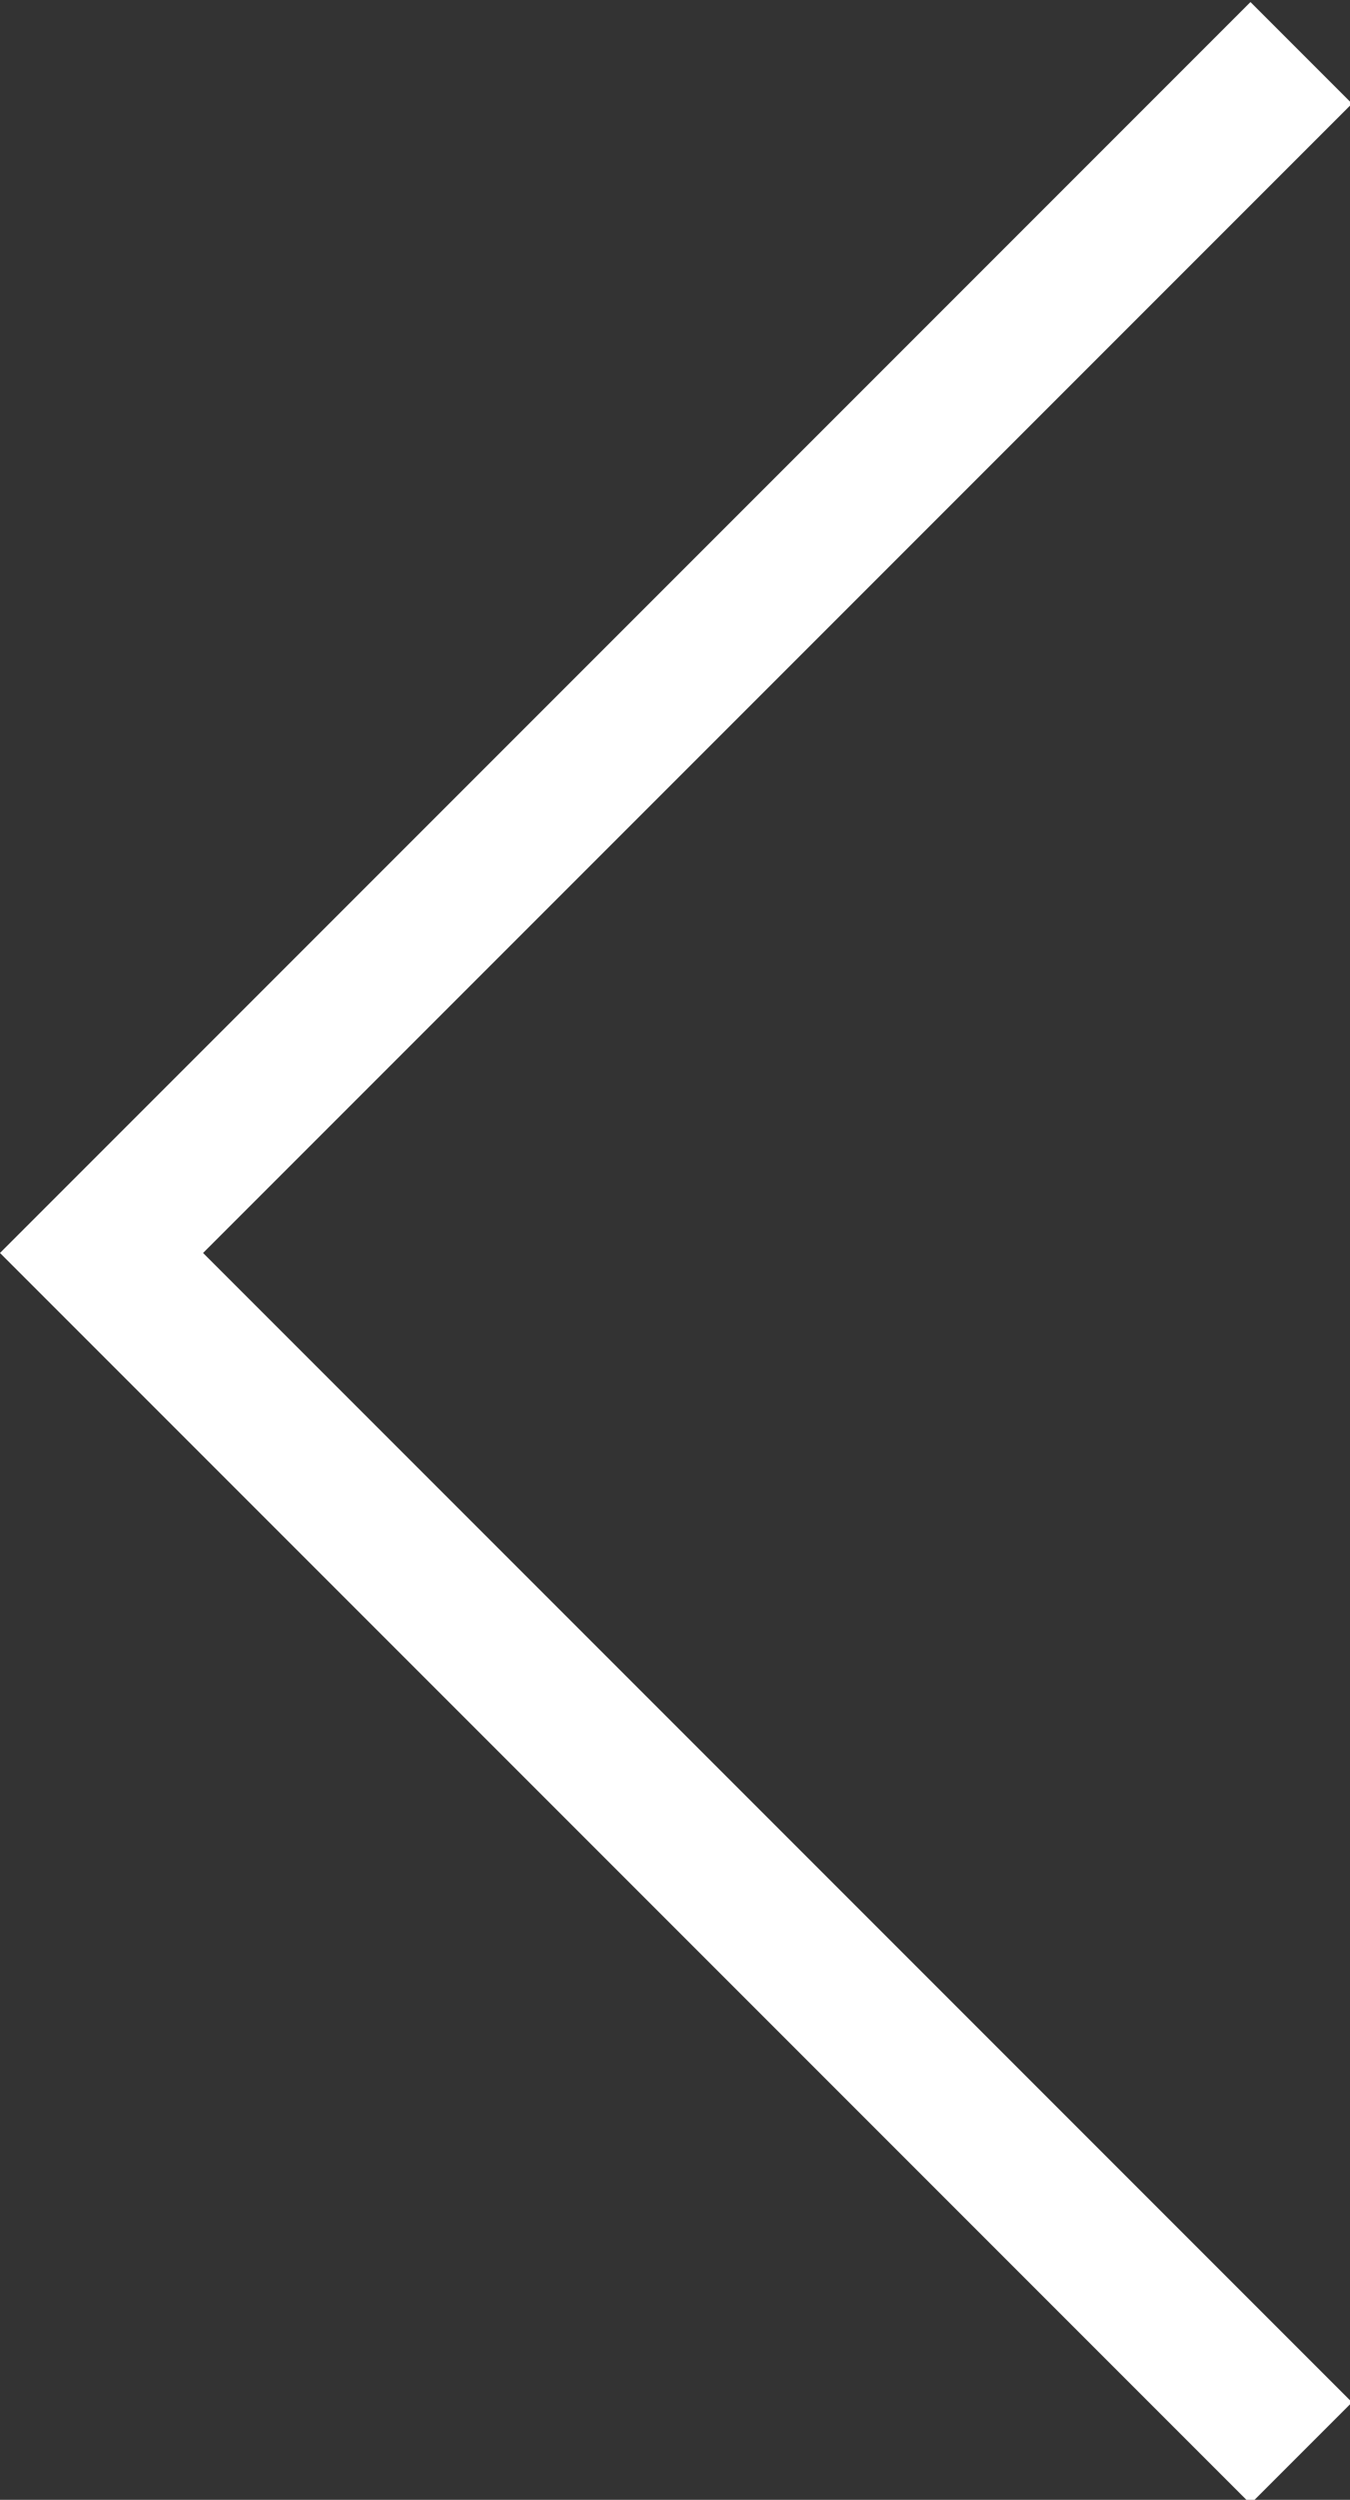 <?xml version="1.0" encoding="utf-8"?>
<!-- Generator: Adobe Illustrator 22.1.0, SVG Export Plug-In . SVG Version: 6.00 Build 0)  -->
<svg version="1.1" id="Ebene_1" xmlns="http://www.w3.org/2000/svg" xmlns:xlink="http://www.w3.org/1999/xlink" x="0px" y="0px"
	 viewBox="0 0 28.2 52.2" style="enable-background:new 0 0 28.2 52.2;" xml:space="preserve">
<rect x="0" y="0" width="28.2" height="52.2" fill="#333333" stroke="none"/>
<style type="text/css">
	.st0{fill:none;stroke:#FFFFFF;stroke-width:3;stroke-linecap:square;}
</style>
<g id="icon-back" transform="translate(40.621 -1613.136) rotate(90)">
	<polyline id="Linie_29" class="st0" points="1615.3,14.5 1639.3,38.5 1639.3,38.5 1663.3,14.5 	"/>
</g>
</svg>
